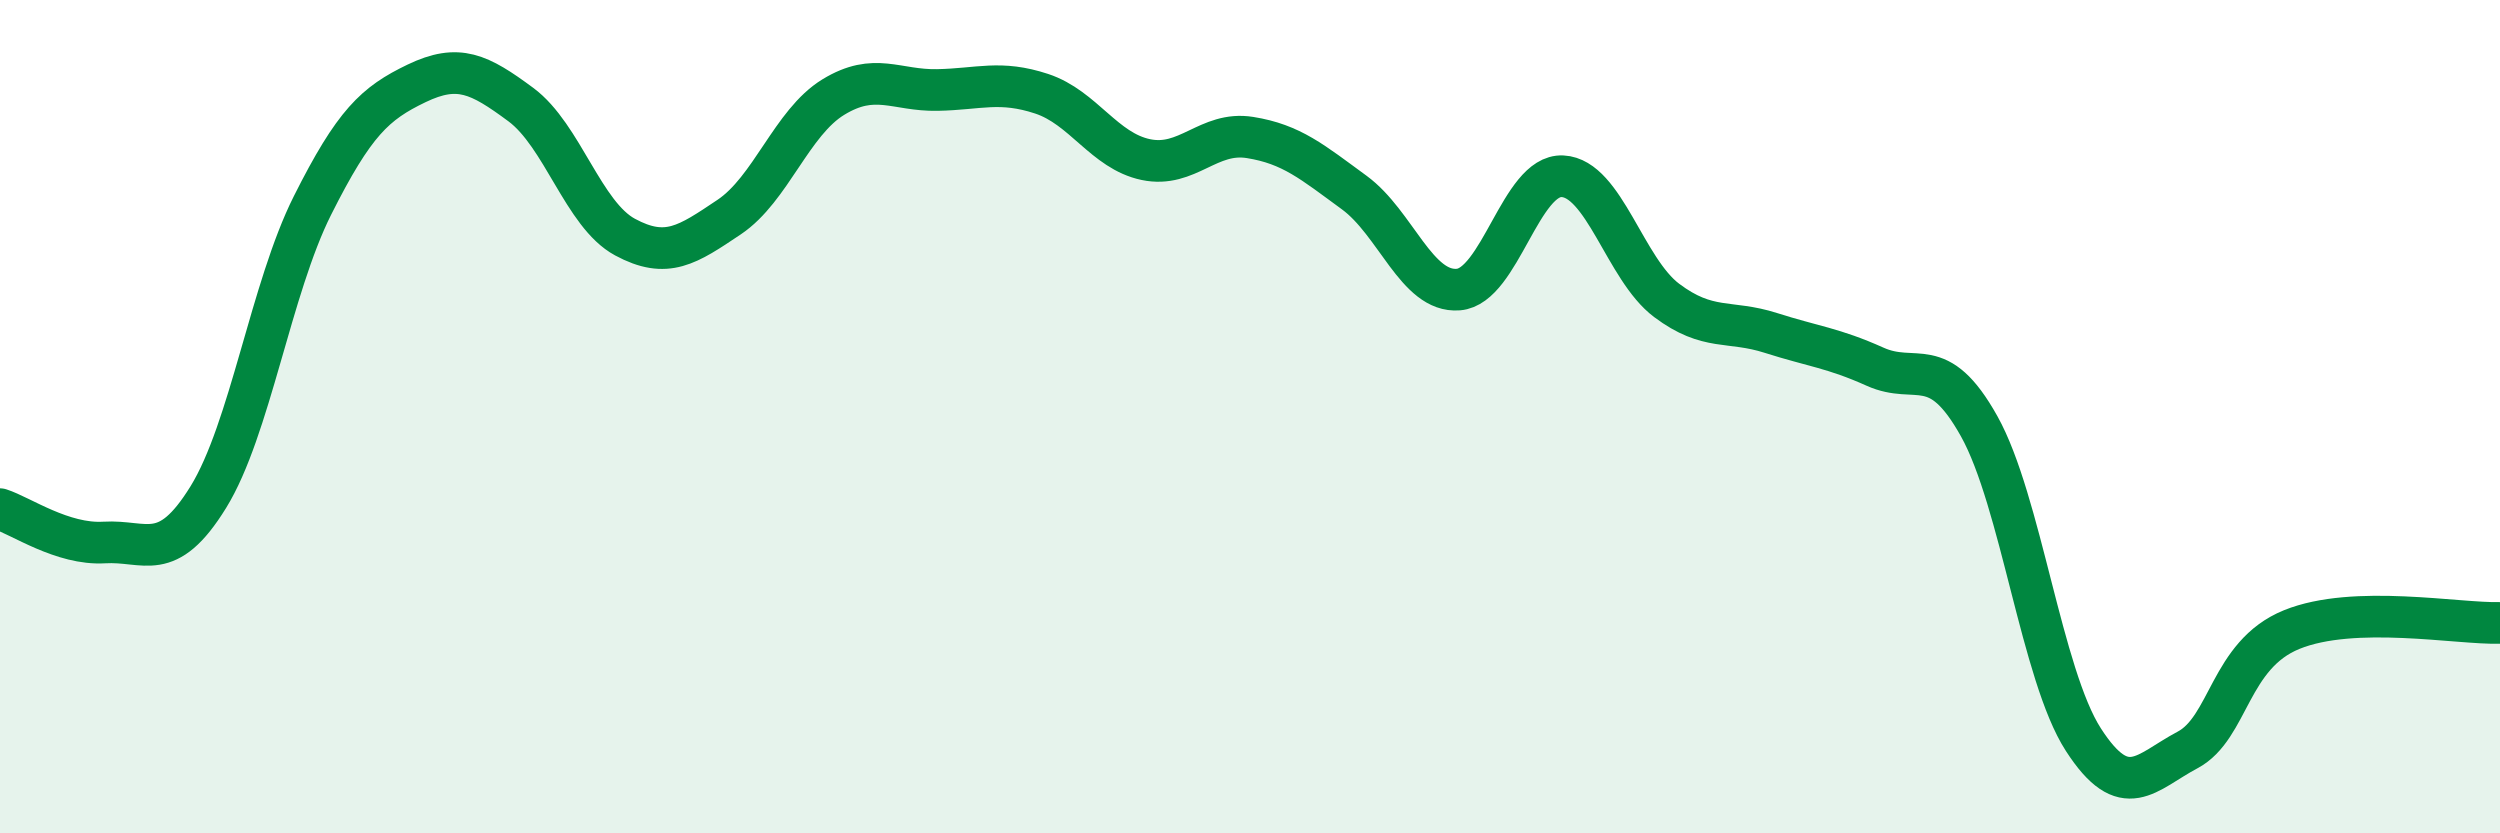 
    <svg width="60" height="20" viewBox="0 0 60 20" xmlns="http://www.w3.org/2000/svg">
      <path
        d="M 0,12.22 C 0.5,12.38 1.5,13.08 2.5,13.02 C 3.5,12.96 4,13.55 5,11.93 C 6,10.31 6.5,6.92 7.5,4.93 C 8.5,2.94 9,2.48 10,2 C 11,1.52 11.5,1.77 12.5,2.51 C 13.5,3.25 14,5.15 15,5.69 C 16,6.23 16.5,5.88 17.5,5.21 C 18.5,4.54 19,2.94 20,2.33 C 21,1.72 21.5,2.18 22.5,2.16 C 23.5,2.14 24,1.92 25,2.25 C 26,2.58 26.5,3.62 27.5,3.83 C 28.5,4.04 29,3.14 30,3.3 C 31,3.46 31.5,3.89 32.5,4.62 C 33.5,5.35 34,7.03 35,6.95 C 36,6.87 36.5,4.18 37.5,4.23 C 38.5,4.28 39,6.46 40,7.21 C 41,7.96 41.5,7.67 42.5,7.99 C 43.5,8.31 44,8.35 45,8.8 C 46,9.25 46.5,8.44 47.5,10.23 C 48.5,12.02 49,16.2 50,17.75 C 51,19.3 51.5,18.53 52.5,18 C 53.5,17.47 53.5,15.72 55,15.11 C 56.5,14.5 59,14.98 60,14.95L60 20L0 20Z"
        fill="#008740"
        opacity="0.1"
        stroke-linecap="round"
        stroke-linejoin="round"
      />
      <path
        d="M 0,12.22 C 0.5,12.38 1.5,13.08 2.5,13.02 C 3.5,12.96 4,13.55 5,11.93 C 6,10.31 6.5,6.92 7.5,4.93 C 8.5,2.94 9,2.48 10,2 C 11,1.52 11.5,1.77 12.5,2.51 C 13.5,3.25 14,5.15 15,5.69 C 16,6.23 16.5,5.88 17.5,5.21 C 18.5,4.54 19,2.94 20,2.33 C 21,1.72 21.5,2.18 22.5,2.16 C 23.5,2.14 24,1.92 25,2.25 C 26,2.58 26.5,3.62 27.5,3.83 C 28.5,4.04 29,3.14 30,3.3 C 31,3.46 31.5,3.89 32.5,4.62 C 33.5,5.35 34,7.03 35,6.95 C 36,6.87 36.5,4.18 37.5,4.23 C 38.5,4.28 39,6.46 40,7.21 C 41,7.96 41.5,7.67 42.5,7.99 C 43.5,8.31 44,8.35 45,8.8 C 46,9.25 46.5,8.44 47.5,10.23 C 48.5,12.02 49,16.2 50,17.75 C 51,19.3 51.5,18.53 52.5,18 C 53.5,17.47 53.5,15.72 55,15.11 C 56.5,14.5 59,14.98 60,14.95"
        stroke="#008740"
        stroke-width="1"
        fill="none"
        stroke-linecap="round"
        stroke-linejoin="round"
      />
    </svg>
  